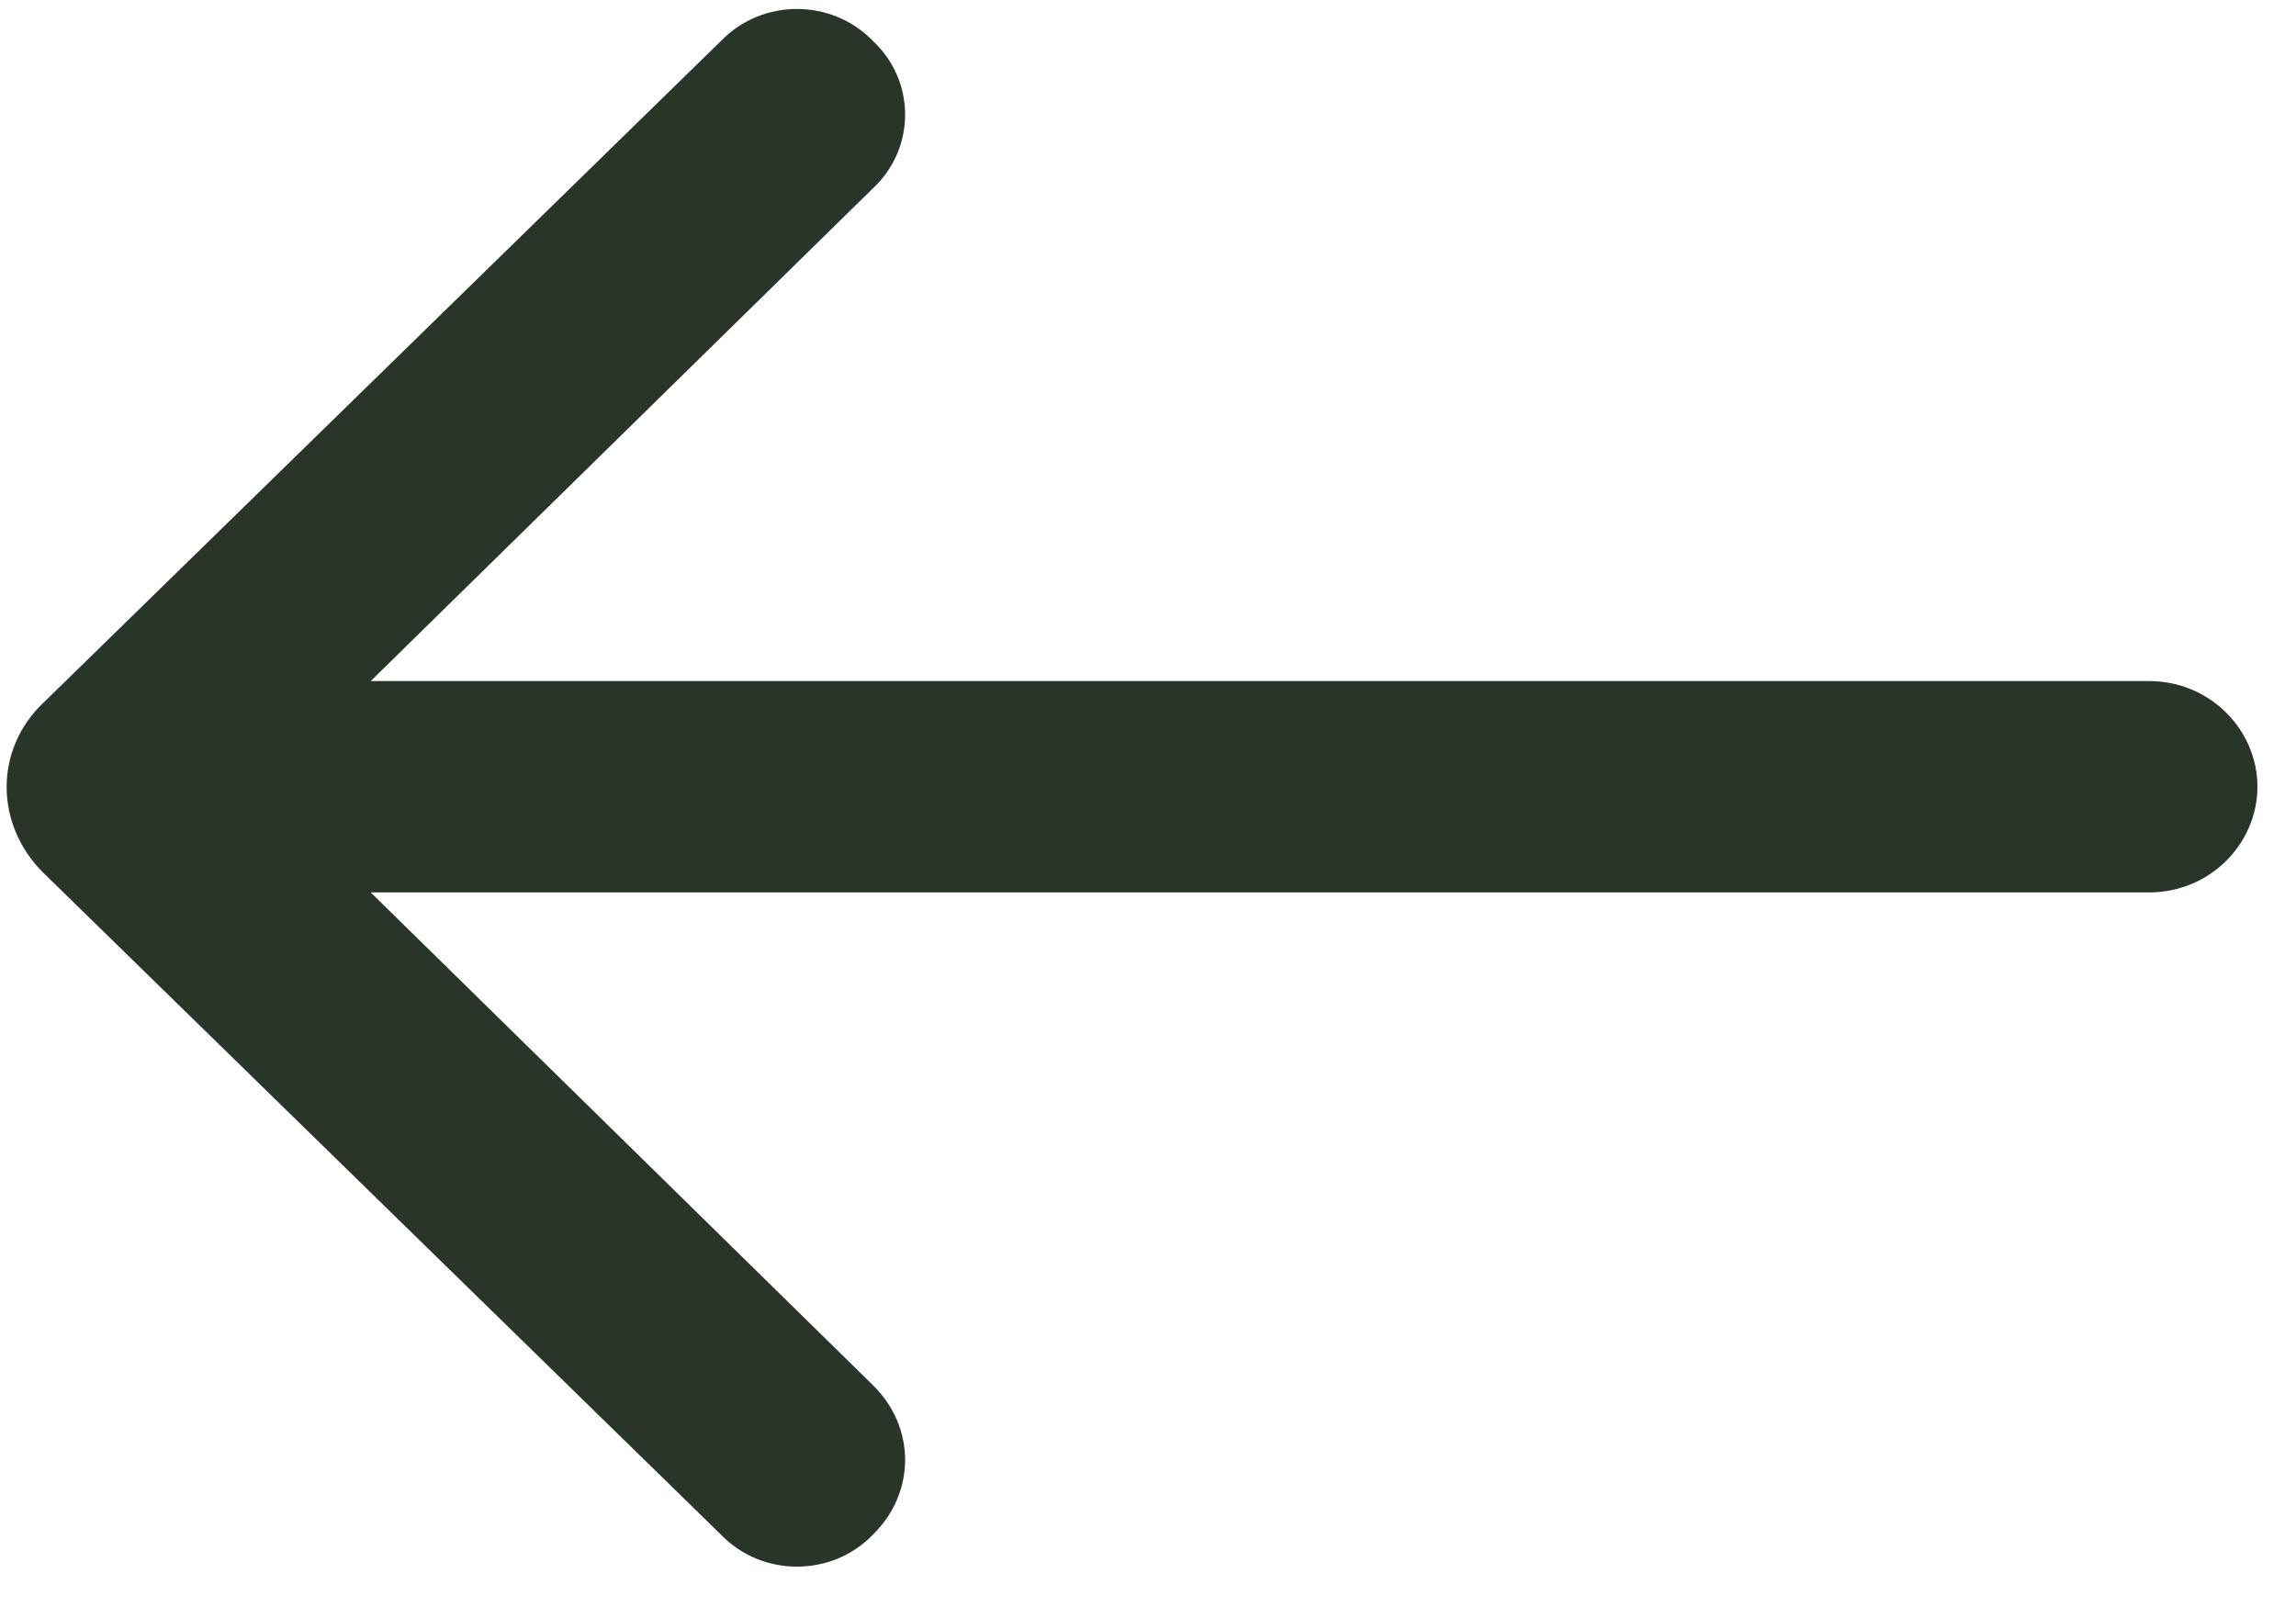 <svg width="40" height="28" viewBox="0 0 40 28" fill="none" xmlns="http://www.w3.org/2000/svg">
<g clip-path="url(#clip0_8_85)">
<path d="M12.565 26.744L0.766 15.218C-0.101 14.371 -0.101 13.045 0.766 12.235L12.565 0.709C13.281 -0.028 14.487 -0.028 15.203 0.709C15.957 1.408 15.957 2.587 15.203 3.286L6.458 11.867L37.443 11.867C38.499 11.867 39.328 12.714 39.328 13.708C39.328 14.702 38.499 15.549 37.443 15.549L6.458 15.549L15.203 24.13C15.957 24.866 15.957 26.008 15.203 26.744C14.487 27.481 13.281 27.481 12.565 26.744Z" fill="#293529"/>
</g>
<defs>
<clipPath id="clip0_8_85">
<rect width="27.141" height="39.203" fill="white" transform="translate(39.328 0.156) rotate(90)"/>
</clipPath>
</defs>
</svg>
